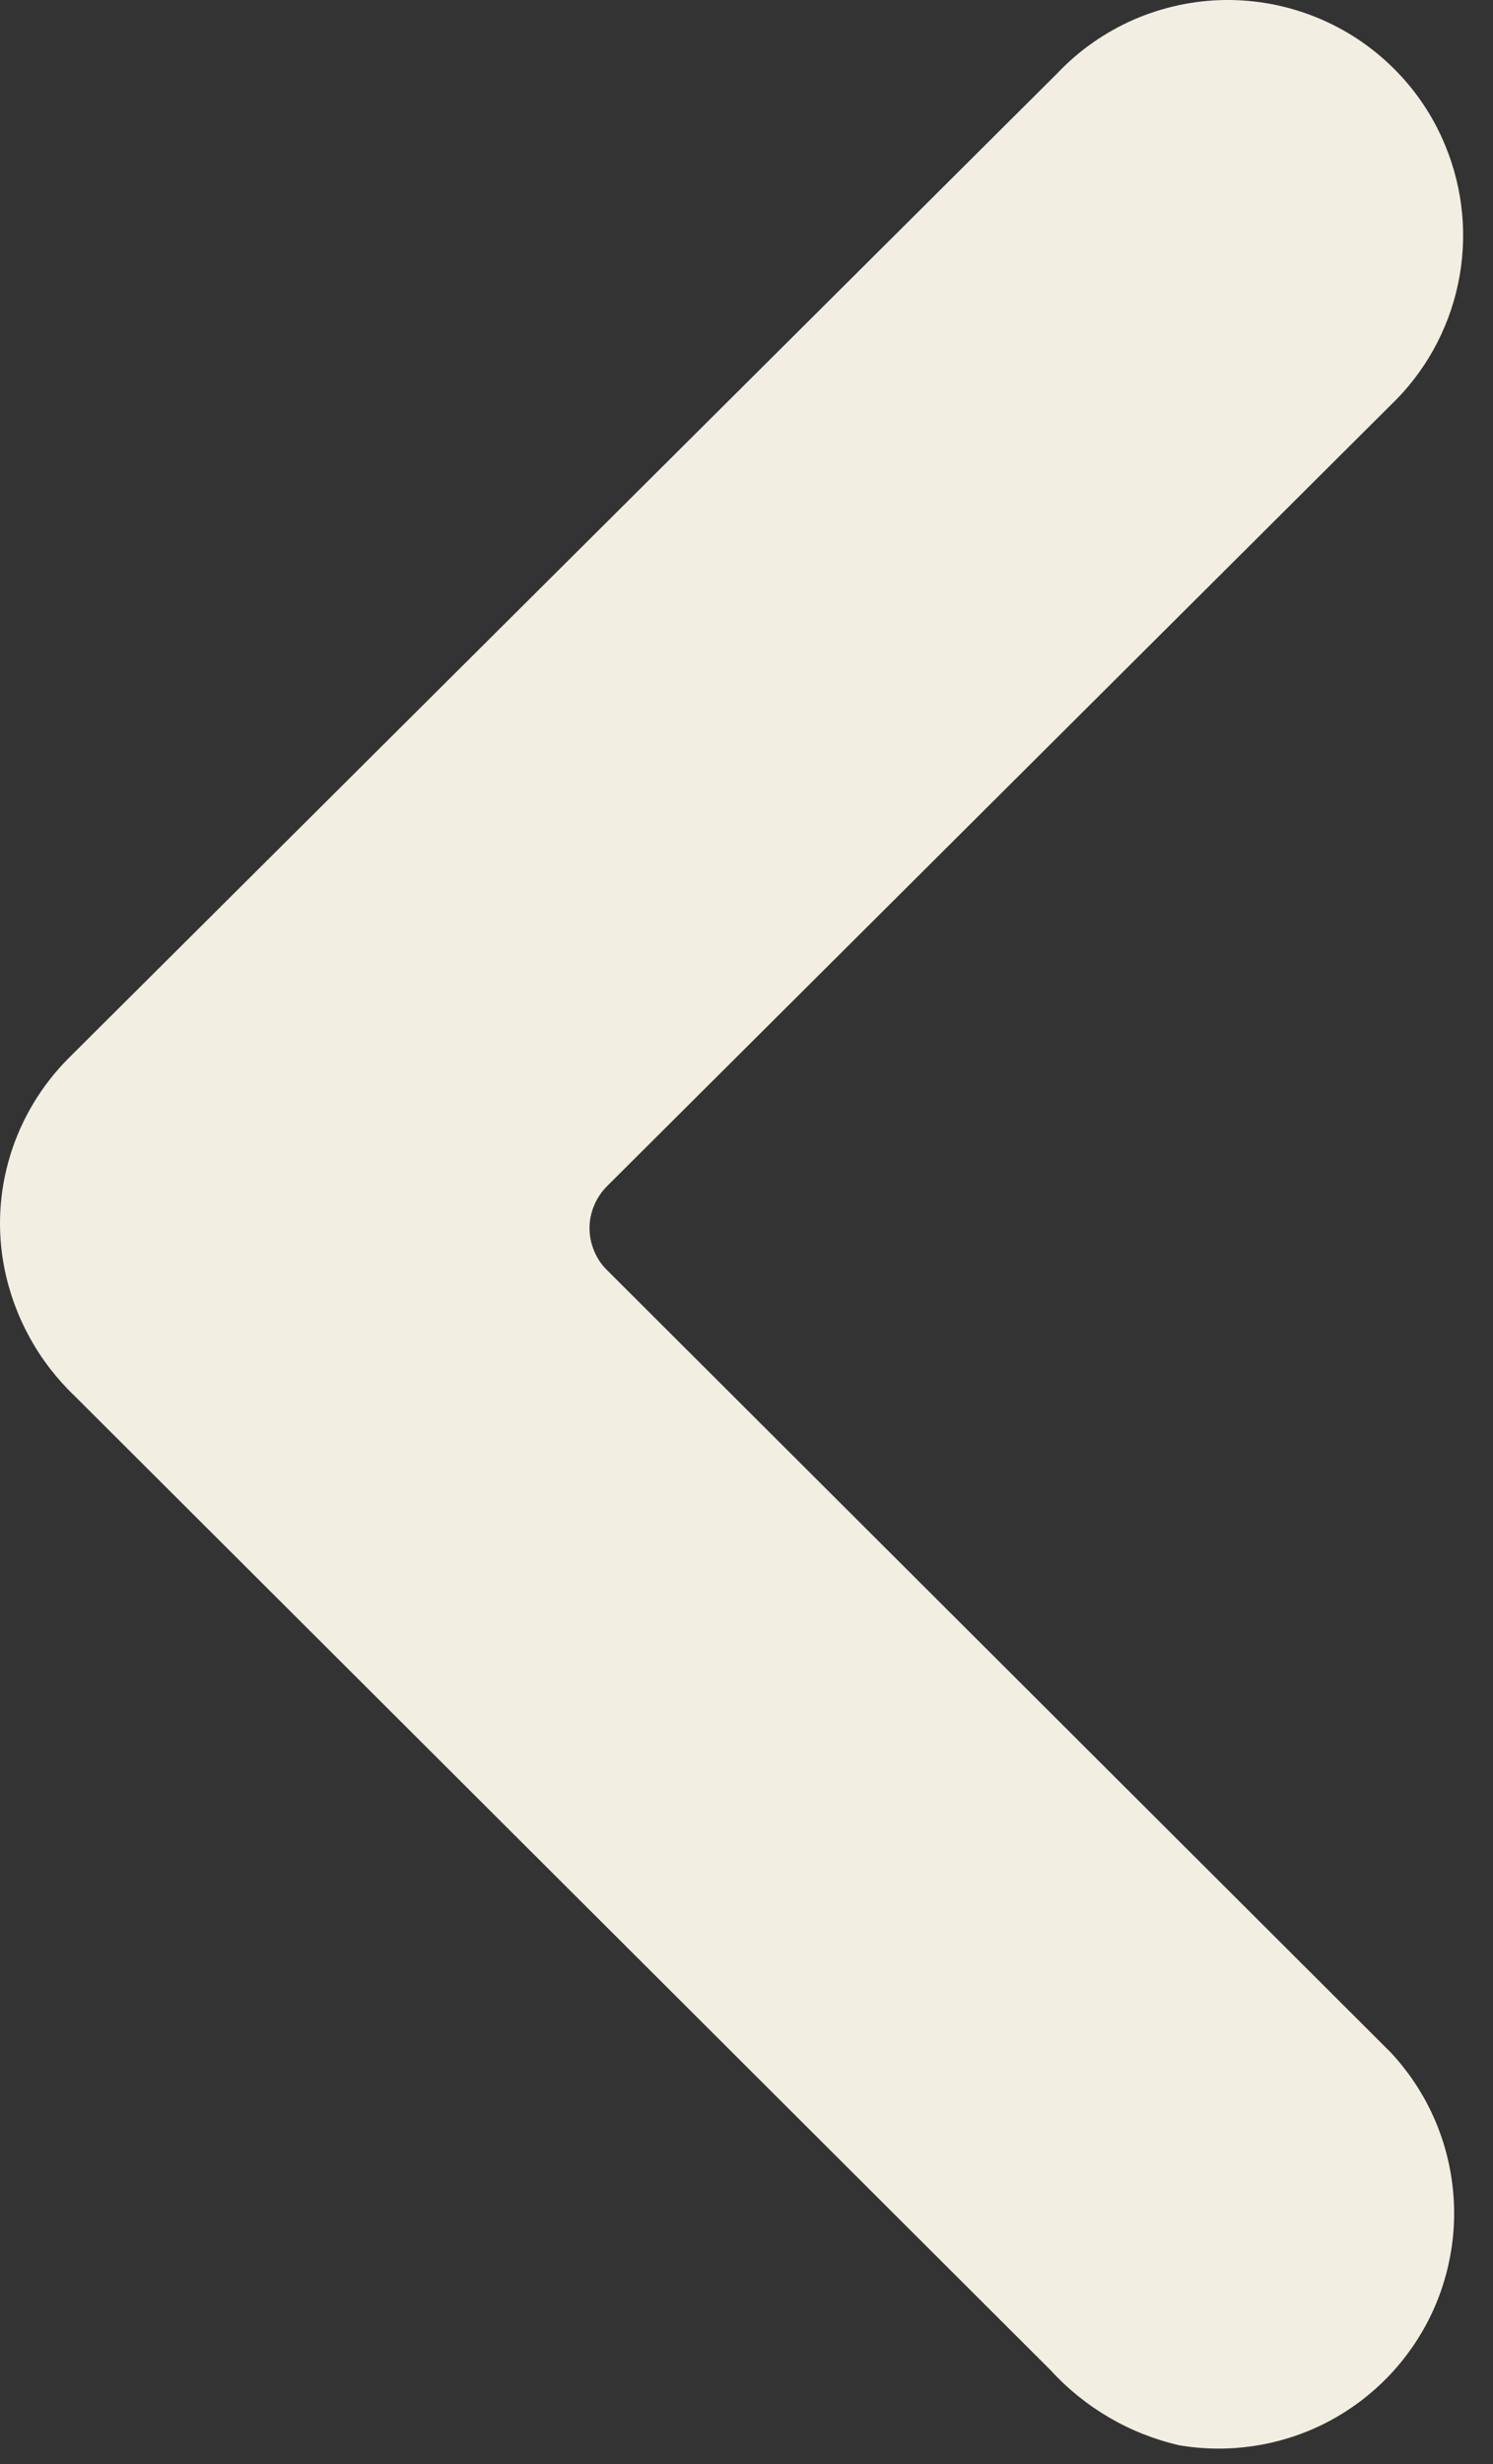 <svg width="20" height="33" viewBox="0 0 20 33" fill="none" xmlns="http://www.w3.org/2000/svg">
<rect x="0" y="0" width="20" height="33" fill="#333333" stroke="none"/>
<path d="M14.164 0.981C14.453 0.676 14.8 0.433 15.185 0.264C15.57 0.096 15.985 0.006 16.405 0C16.825 -0.005 17.242 0.073 17.631 0.231C18.02 0.388 18.374 0.622 18.672 0.919C18.969 1.214 19.204 1.565 19.362 1.953C19.604 2.54 19.663 3.186 19.531 3.807C19.399 4.428 19.082 4.995 18.623 5.432L8.132 15.886C8.058 15.96 7.999 16.048 7.959 16.145C7.918 16.241 7.897 16.344 7.897 16.449C7.897 16.553 7.918 16.656 7.959 16.753C7.998 16.85 8.057 16.938 8.132 17.011L18.623 27.481C19.076 27.962 19.366 28.573 19.452 29.229C19.539 29.884 19.417 30.55 19.105 31.132C18.792 31.714 18.305 32.184 17.711 32.474C17.117 32.764 16.447 32.86 15.796 32.749C15.134 32.597 14.534 32.247 14.076 31.746L1.002 18.698C0.517 18.236 0.187 17.636 0.058 16.98C-0.041 16.478 -0.013 15.959 0.138 15.47C0.288 14.982 0.555 14.539 0.914 14.177L14.164 0.981Z" fill="#F2EEE2"/>
</svg>
